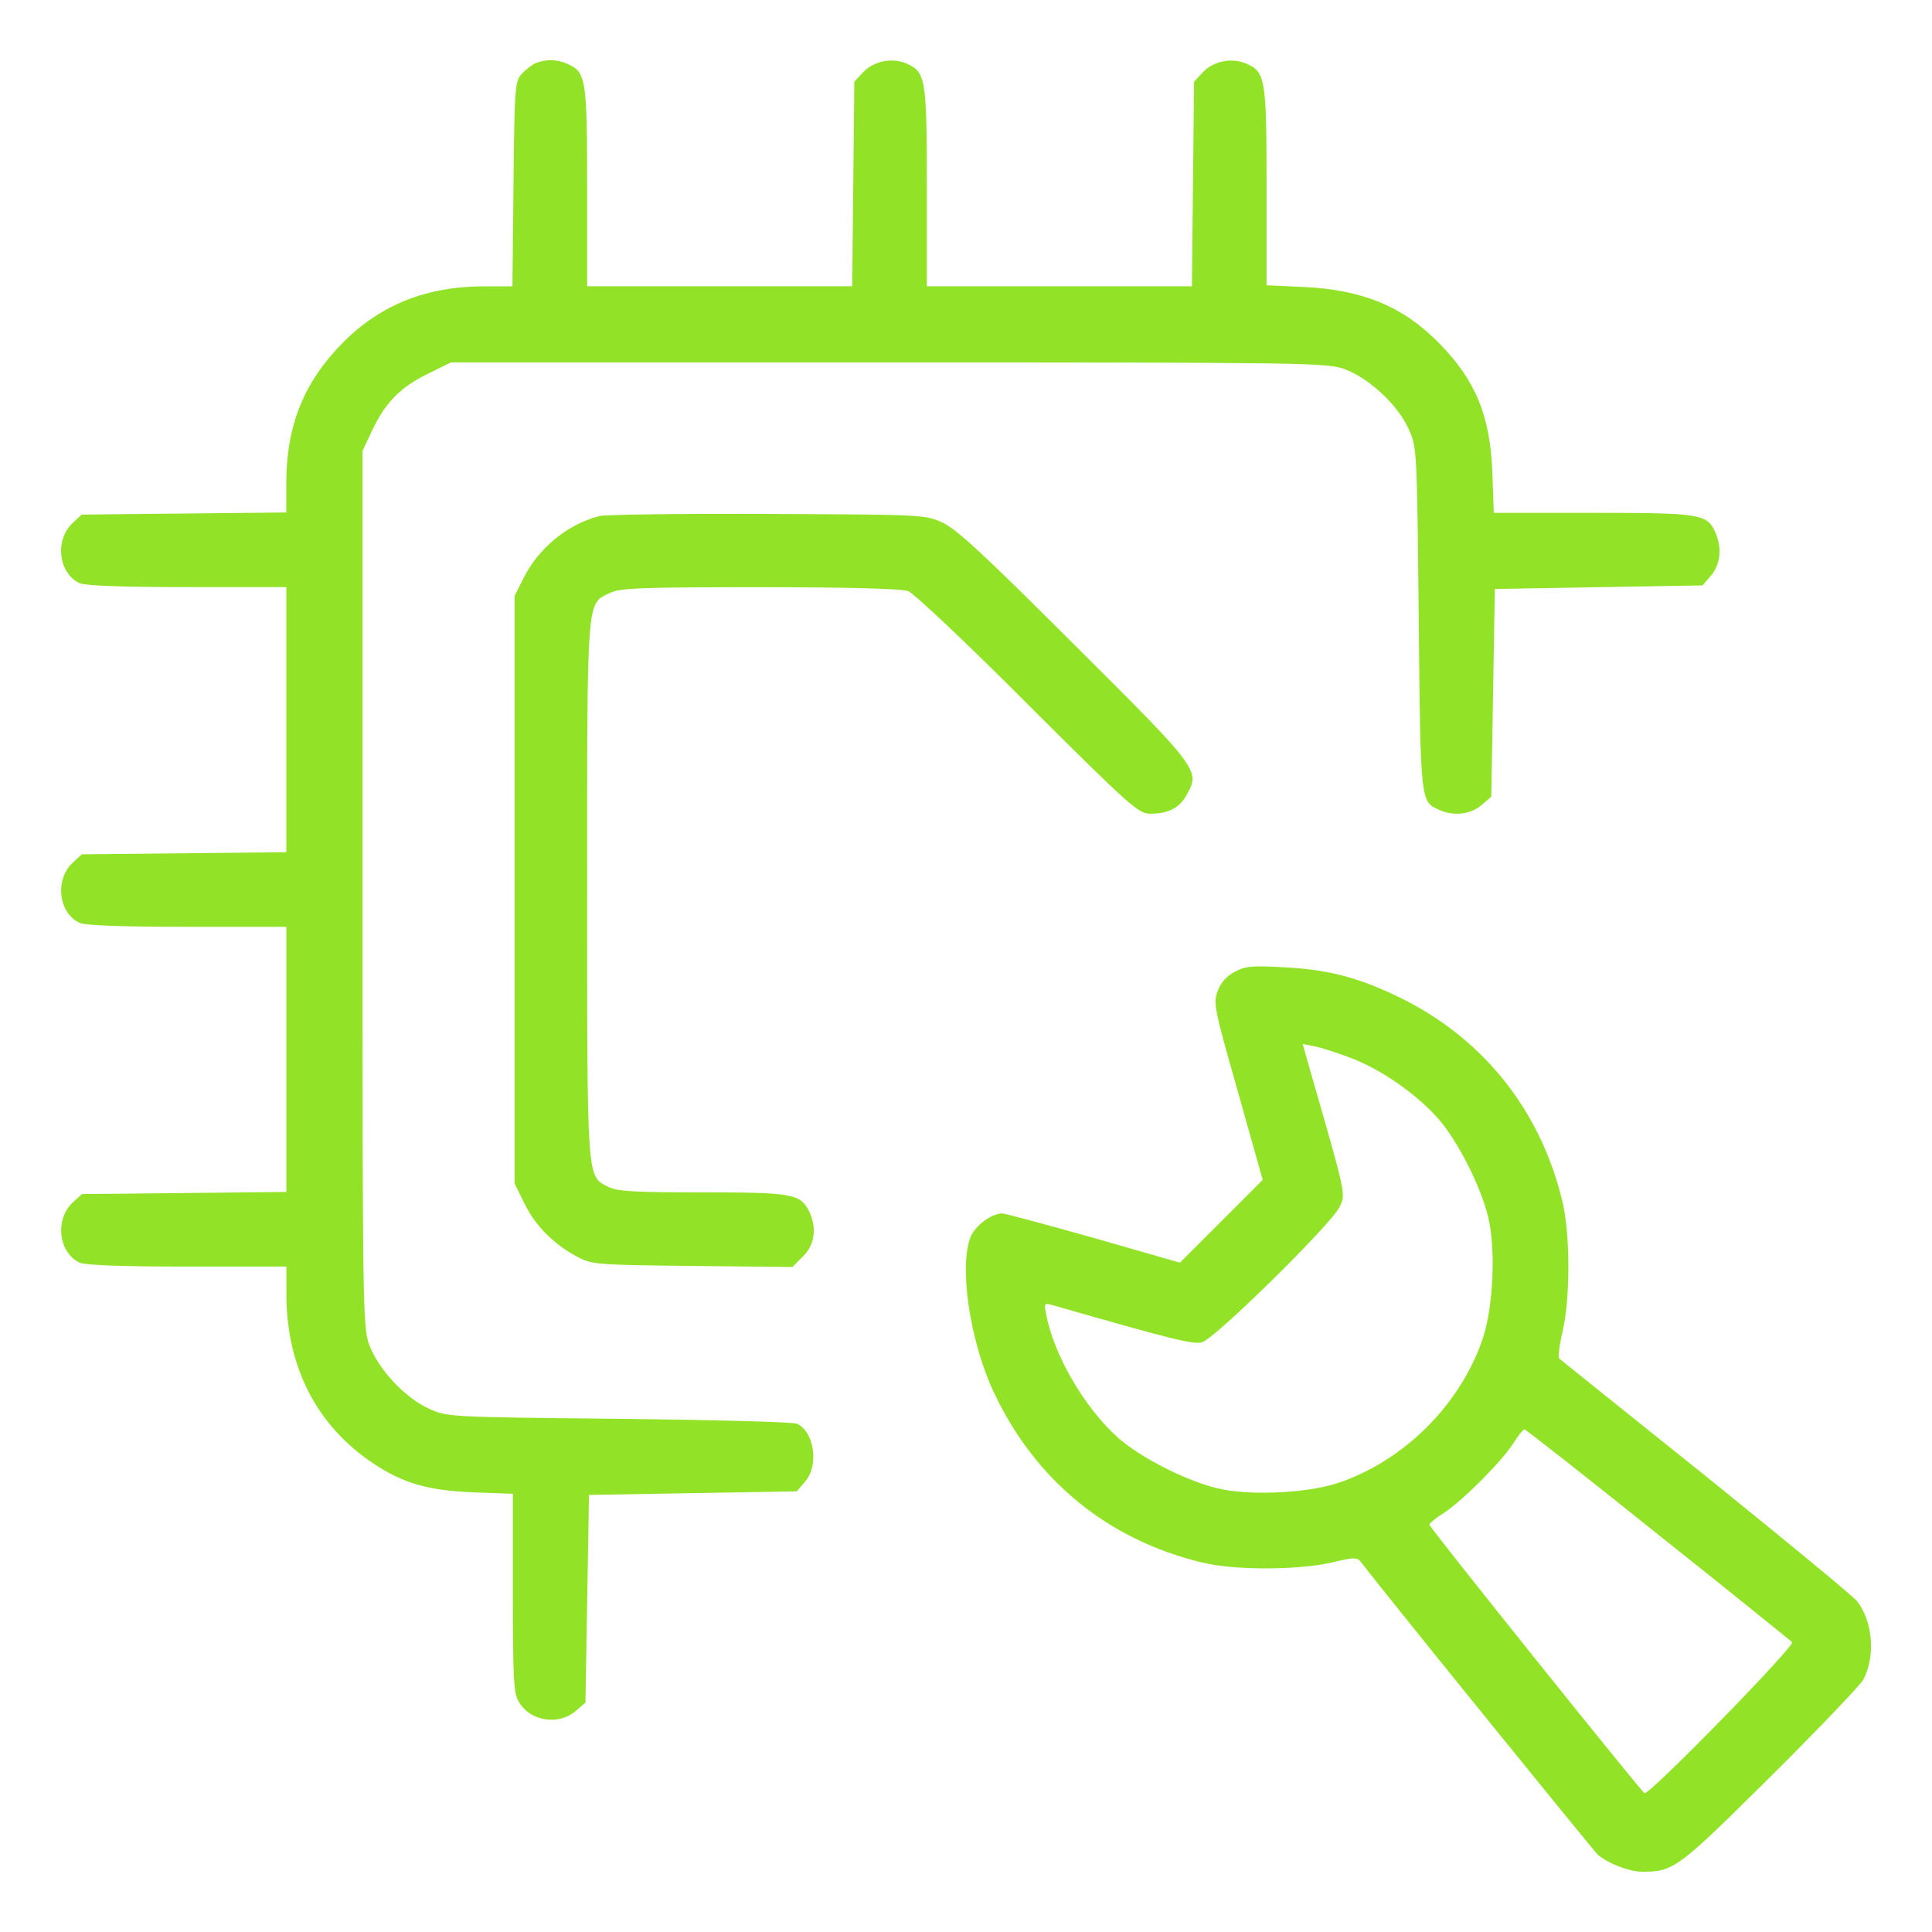 <?xml version="1.0" encoding="utf-8"?>
<!-- Generator: Adobe Illustrator 28.1.0, SVG Export Plug-In . SVG Version: 6.00 Build 0)  -->
<svg version="1.1" id="Layer_1" xmlns="http://www.w3.org/2000/svg" xmlns:xlink="http://www.w3.org/1999/xlink" x="0px" y="0px"
	 viewBox="0 0 512 512" style="enable-background:new 0 0 512 512;" xml:space="preserve">
<style type="text/css">
	.st0{fill:#92E328;}
</style>
<g transform="translate(0,512) scale(0.1,-0.1)">
	<path class="st0" d="M1419.9,4953c-10.3-4.7-27.2-17.8-37.5-29.1c-17.8-19.7-18.8-35.6-21.6-291.7l-2.8-271h-74.1
		c-153.8,0-275.7-48.8-375.1-149.1c-103.2-104.1-150.1-219.5-150.1-373.3v-76.9l-271-2.8l-271-2.8l-24.4-22.5
		c-47.8-45-37.5-133.2,18.8-159.4c15.9-6.6,112.5-10.3,285.1-10.3h262.6v-351.7v-350.8l-271-2.8l-271-2.8l-24.4-22.5
		c-47.8-45-37.5-133.2,18.8-159.4c15.9-6.6,112.5-10.3,285.1-10.3h262.6V2312v-350.8l-271-2.8l-271-2.8l-24.4-22.5
		c-47.8-45-37.5-133.2,18.8-159.4c15.9-6.6,112.5-10.3,285.1-10.3h262.6v-76.9c0.9-189.4,80.7-345.1,229.8-444.5
		c78.8-52.5,145.4-72.2,265.4-76.9l105-3.8V898.6c0-227.9,1.9-266.4,15.9-288.9c30-51.6,105-62.8,150.1-24.4l26.3,22.5l4.7,275.7
		l4.7,274.8l274.8,4.7l275.7,4.7l22.5,26.3c36.6,42.2,24.4,131.3-21.6,152.9c-9.4,4.7-221.3,10.3-471.7,13.1
		c-453.9,4.7-454.9,4.7-504.6,27.2c-63.8,29.1-135.1,106-158.5,171.6c-15.9,46.9-16.9,108.8-16.9,1208v1158.3l24.4,51.6
		c34.7,75,76,117.2,147.2,151.9l62.8,30.9H2353c1099.2,0,1161.1-0.9,1208-16.9c65.7-23.4,142.6-94.7,171.6-158.5
		c22.5-49.7,22.5-50.6,27.2-504.6c4.7-488.6,4.7-483,53.5-505.5c37.5-17.8,84.4-12.2,112.5,12.2l26.3,22.5l4.7,275.7l4.7,274.8
		l274.8,4.7l275.7,4.7l22.5,26.3c25.3,29.1,29.1,75,11.3,114.4c-21.6,48.8-40.3,51.6-324.5,51.6h-262.6l-3.8,106
		c-5.6,151-44.1,244.8-140.7,343.3c-95.7,97.5-202.6,141.6-356.4,149.1l-101.3,4.7v261.7c0,287.9-2.8,303.9-55.3,326.4
		c-38.5,15.9-86.3,5.6-114.4-24.4l-22.5-24.4l-2.8-271l-2.8-271h-350.8h-351.7v262.6c0,289.8-2.8,305.7-55.3,328.3
		c-38.5,15.9-86.3,5.6-114.4-24.4l-22.5-24.4l-2.8-271l-2.8-271h-350.8h-351.7v262.6c0,286-2.8,304.8-51.6,326.4
		C1476.1,4963.3,1447.1,4963.3,1419.9,4953z"/>
	<path class="st0" d="M1588.7,3752.5c-84.4-21.6-161.3-84.4-201.6-165.1l-23.4-46.9v-778.4v-778.4l26.3-53.5
		c28.1-58.1,77.8-107.9,139.7-140.7c38.5-20.6,49.7-21.6,305.7-24.4l264.5-2.8l28.1,28.1c31.9,30.9,37.5,77.8,15,121.9
		c-23.4,44.1-45,47.8-283.2,47.8c-181.9,0-225.1,2.8-248.5,15c-56.3,29.1-55.3,10.3-55.3,787.8c0,785.9-1.9,755.9,61,785.9
		c26.3,13.1,83.5,15,396.7,15c233.5,0,376.1-3.8,393-10.3c14.1-4.7,157.6-139.7,317-300.1c275.7-274.8,293.6-289.8,325.4-289.8
		c47.8,0,77.8,15.9,96.6,51.6c34.7,62.8,31.9,67.5-298.2,395.8c-236.3,236.3-312.3,306.7-348.9,323.6
		c-46.9,21.6-50.6,21.6-464.2,23.4C1804.4,3759.1,1604.6,3756.3,1588.7,3752.5z"/>
	<path class="st0" d="M3272.1,2544.6c-21.6-11.3-36.6-28.1-45-50.6c-12.2-32.8-9.4-46,53.5-267.3l65.7-233.5l-109.7-109.7
		l-109.7-109.7l-228.8,65.7c-126.6,35.6-235.4,64.7-242,64.7c-28.1,0-70.3-30.9-83.5-61c-31.9-77.8-2.8-276.7,61-412.7
		c109.7-233.5,302-391.1,551.5-451.1c85.3-21.6,257.9-20.6,345.1,0c54.4,13.1,66.6,14.1,75,2.8c55.3-73.2,616.2-765.3,629.3-777.5
		c27.2-23.4,83.5-45,118.2-45c82.5,0,93.8,8.4,338.6,251.3c128.5,127.5,239.2,243.8,246.7,257.9c32.8,61.9,25.3,154.7-16.9,208.2
		c-10.3,13.1-190.4,161.3-399.5,330.1c-210.1,167.9-384.5,308.6-389.2,312.3c-3.8,2.8,0,35.6,8.4,71.3c20.6,86.3,20.6,258.8,0,344.2
		c-59.1,248.5-218.5,443.6-448.3,549.6c-102.2,47.8-179.1,66.6-293.6,72.2C3320,2561.4,3299.3,2559.6,3272.1,2544.6z M3578.8,2316.7
		c81.6-30.9,173.5-94.7,232.6-161.3c51.6-59.1,111.6-176.3,132.2-259.8c20.6-82.5,14.1-236.3-13.1-319.8
		c-58.1-176.3-210.1-328.3-386.4-386.4c-83.5-27.2-237.3-33.8-319.8-13.1c-83.5,20.6-200.7,80.7-259.8,132.2
		c-90,79.7-172.6,221.3-192.3,330.1c-5.6,29.1-5.6,29.1,24.4,20.6c310.4-89.1,363.9-102.2,388.3-96.6
		c33.8,8.4,342.3,312.3,364.8,358.3c16.9,35.6,19.7,25.3-79.7,369.5l-17.8,62.8l29.1-5.6C3498.2,2344.8,3541.3,2330.7,3578.8,2316.7
		z M4392.9,1054.3c191.3-151.9,350.8-281.4,356.4-286c9.4-9.4-378-405.2-391.1-400.5c-8.4,3.8-570.2,704.3-570.2,711.8
		c0,2.8,16.9,17.8,38.5,30.9c49.7,32.8,150.1,133.2,182.9,182.9c13.1,21.6,27.2,38.5,30.9,38.5
		C4043.1,1331.9,4202.5,1207.2,4392.9,1054.3z"/>
</g>
</svg>
